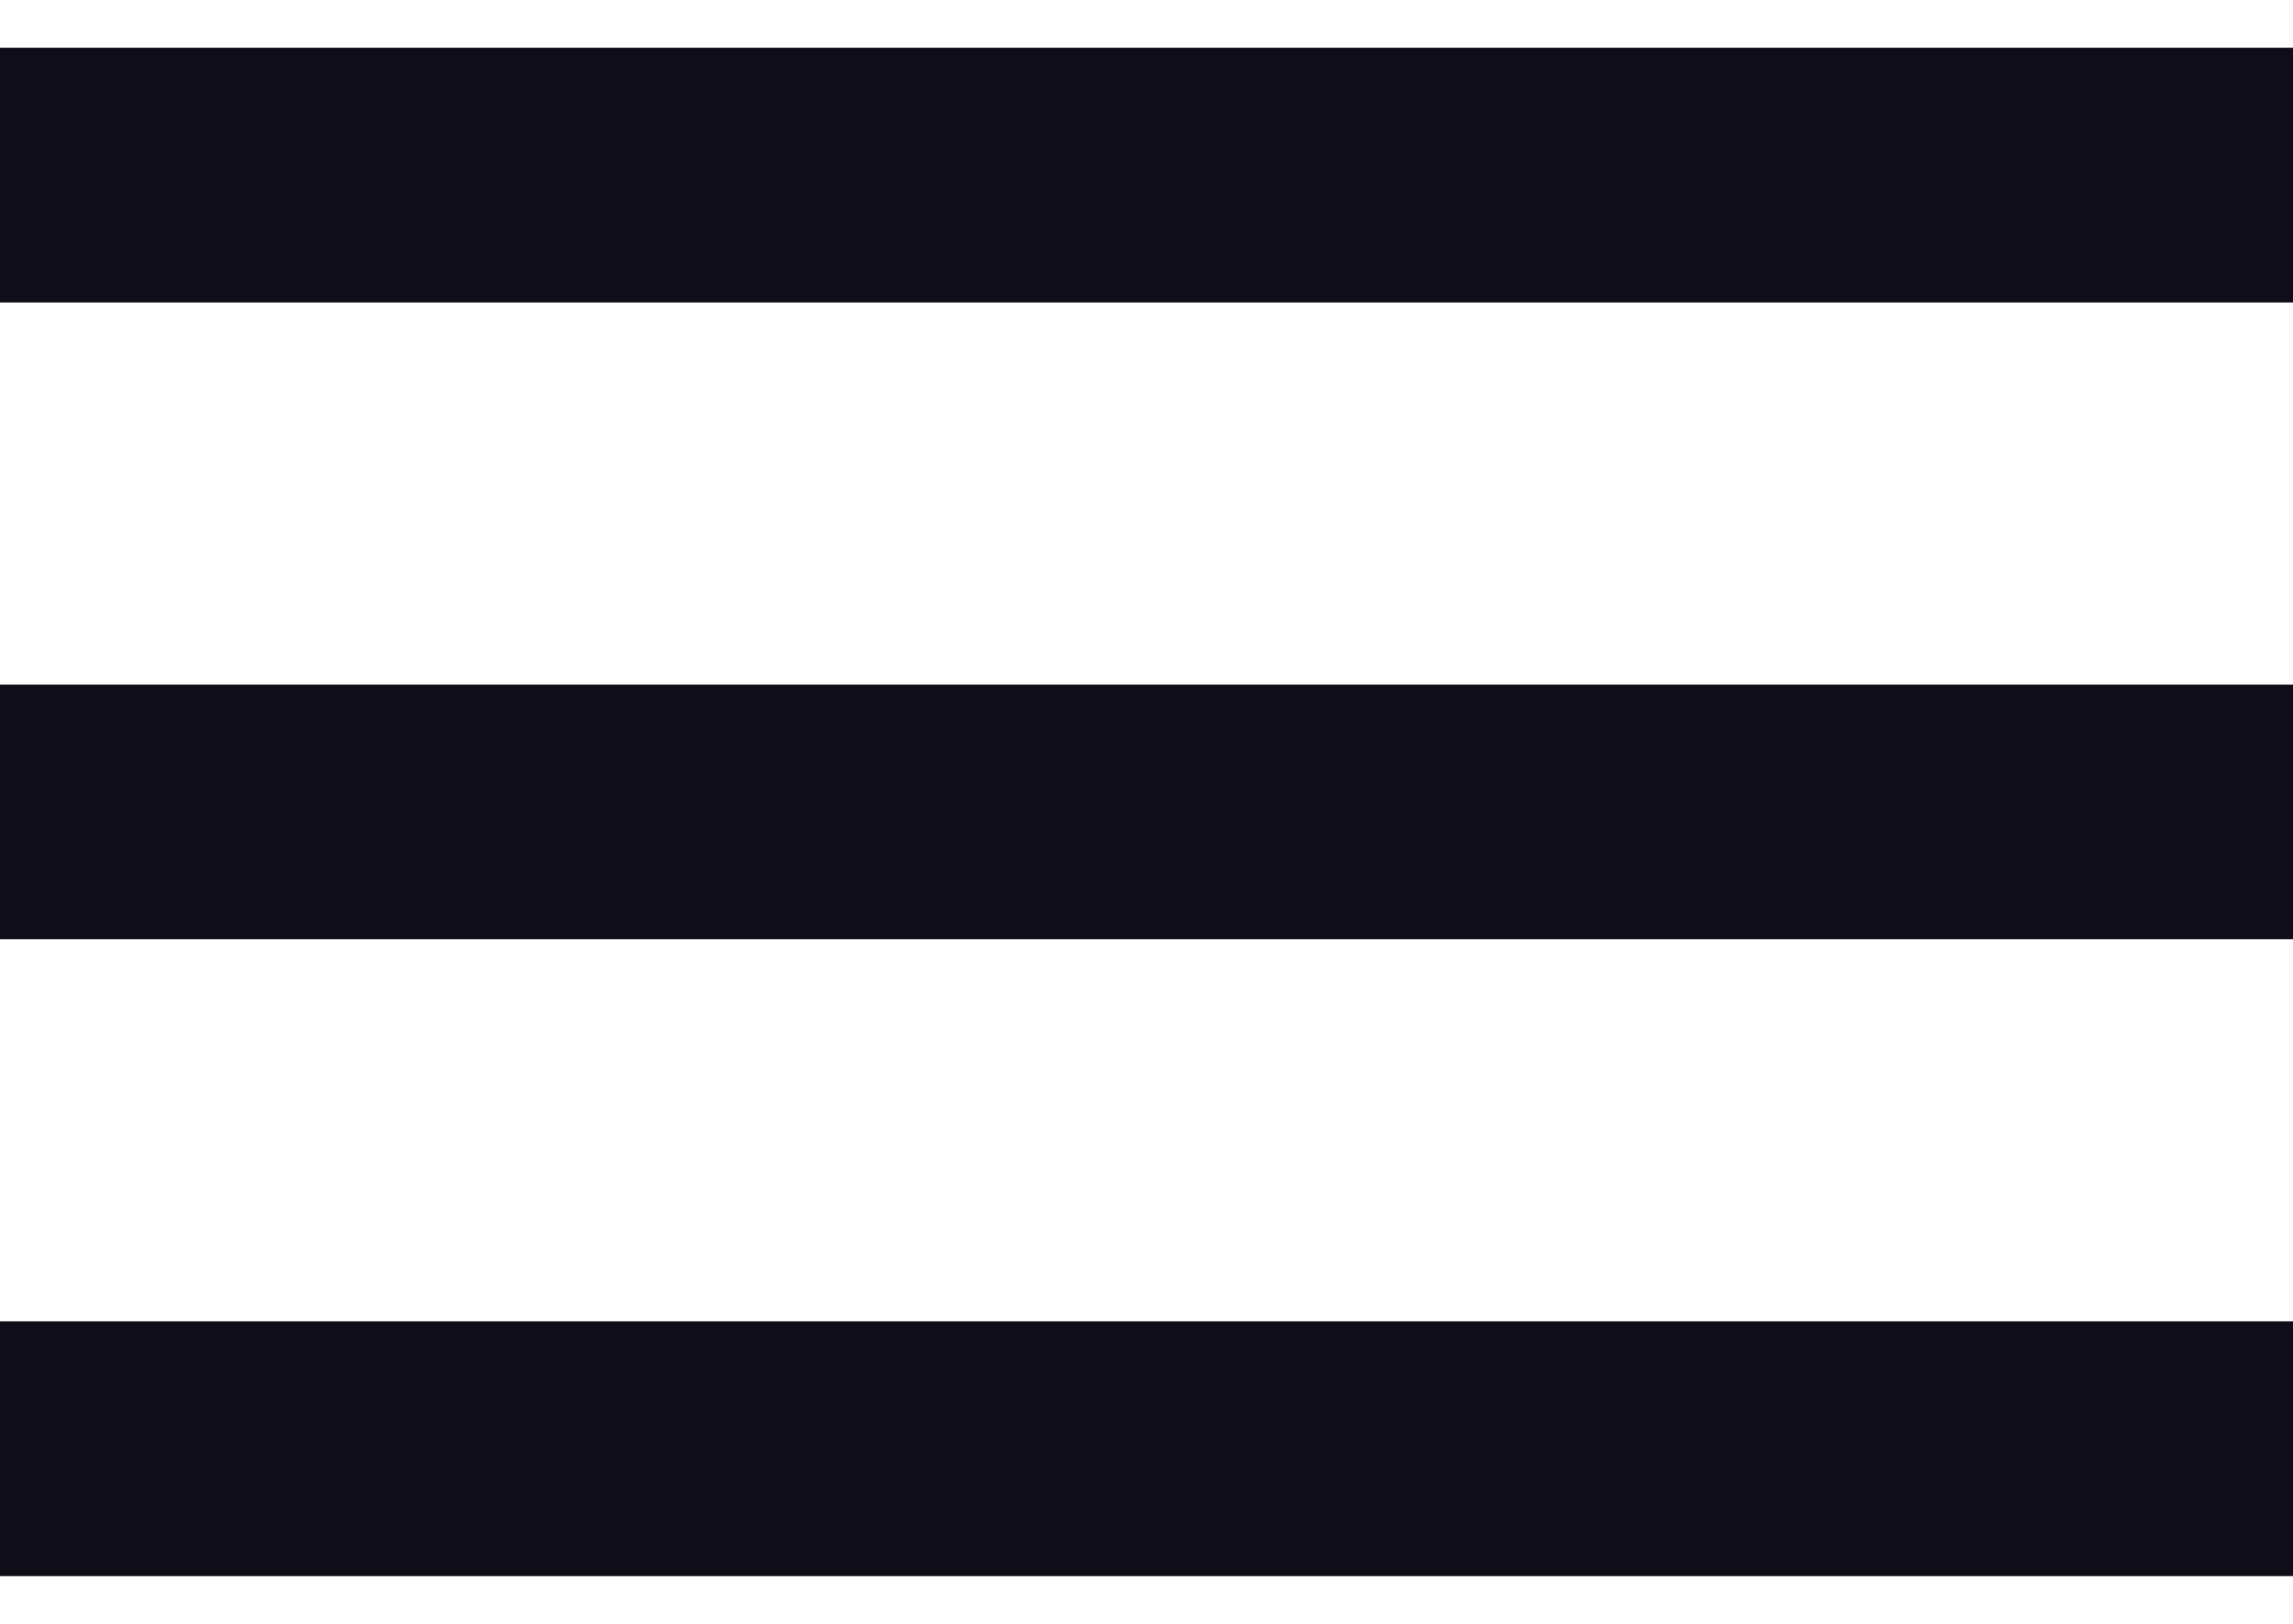 <svg width="24" height="17" viewBox="0 0 24 17" fill="none" xmlns="http://www.w3.org/2000/svg">
<path d="M0 16.5H24V13.833H0V16.5ZM0 9.833H24V7.167H0V9.833ZM0 0.5V3.167H24V0.5H0Z" fill="#0F0D17"/>
</svg>
